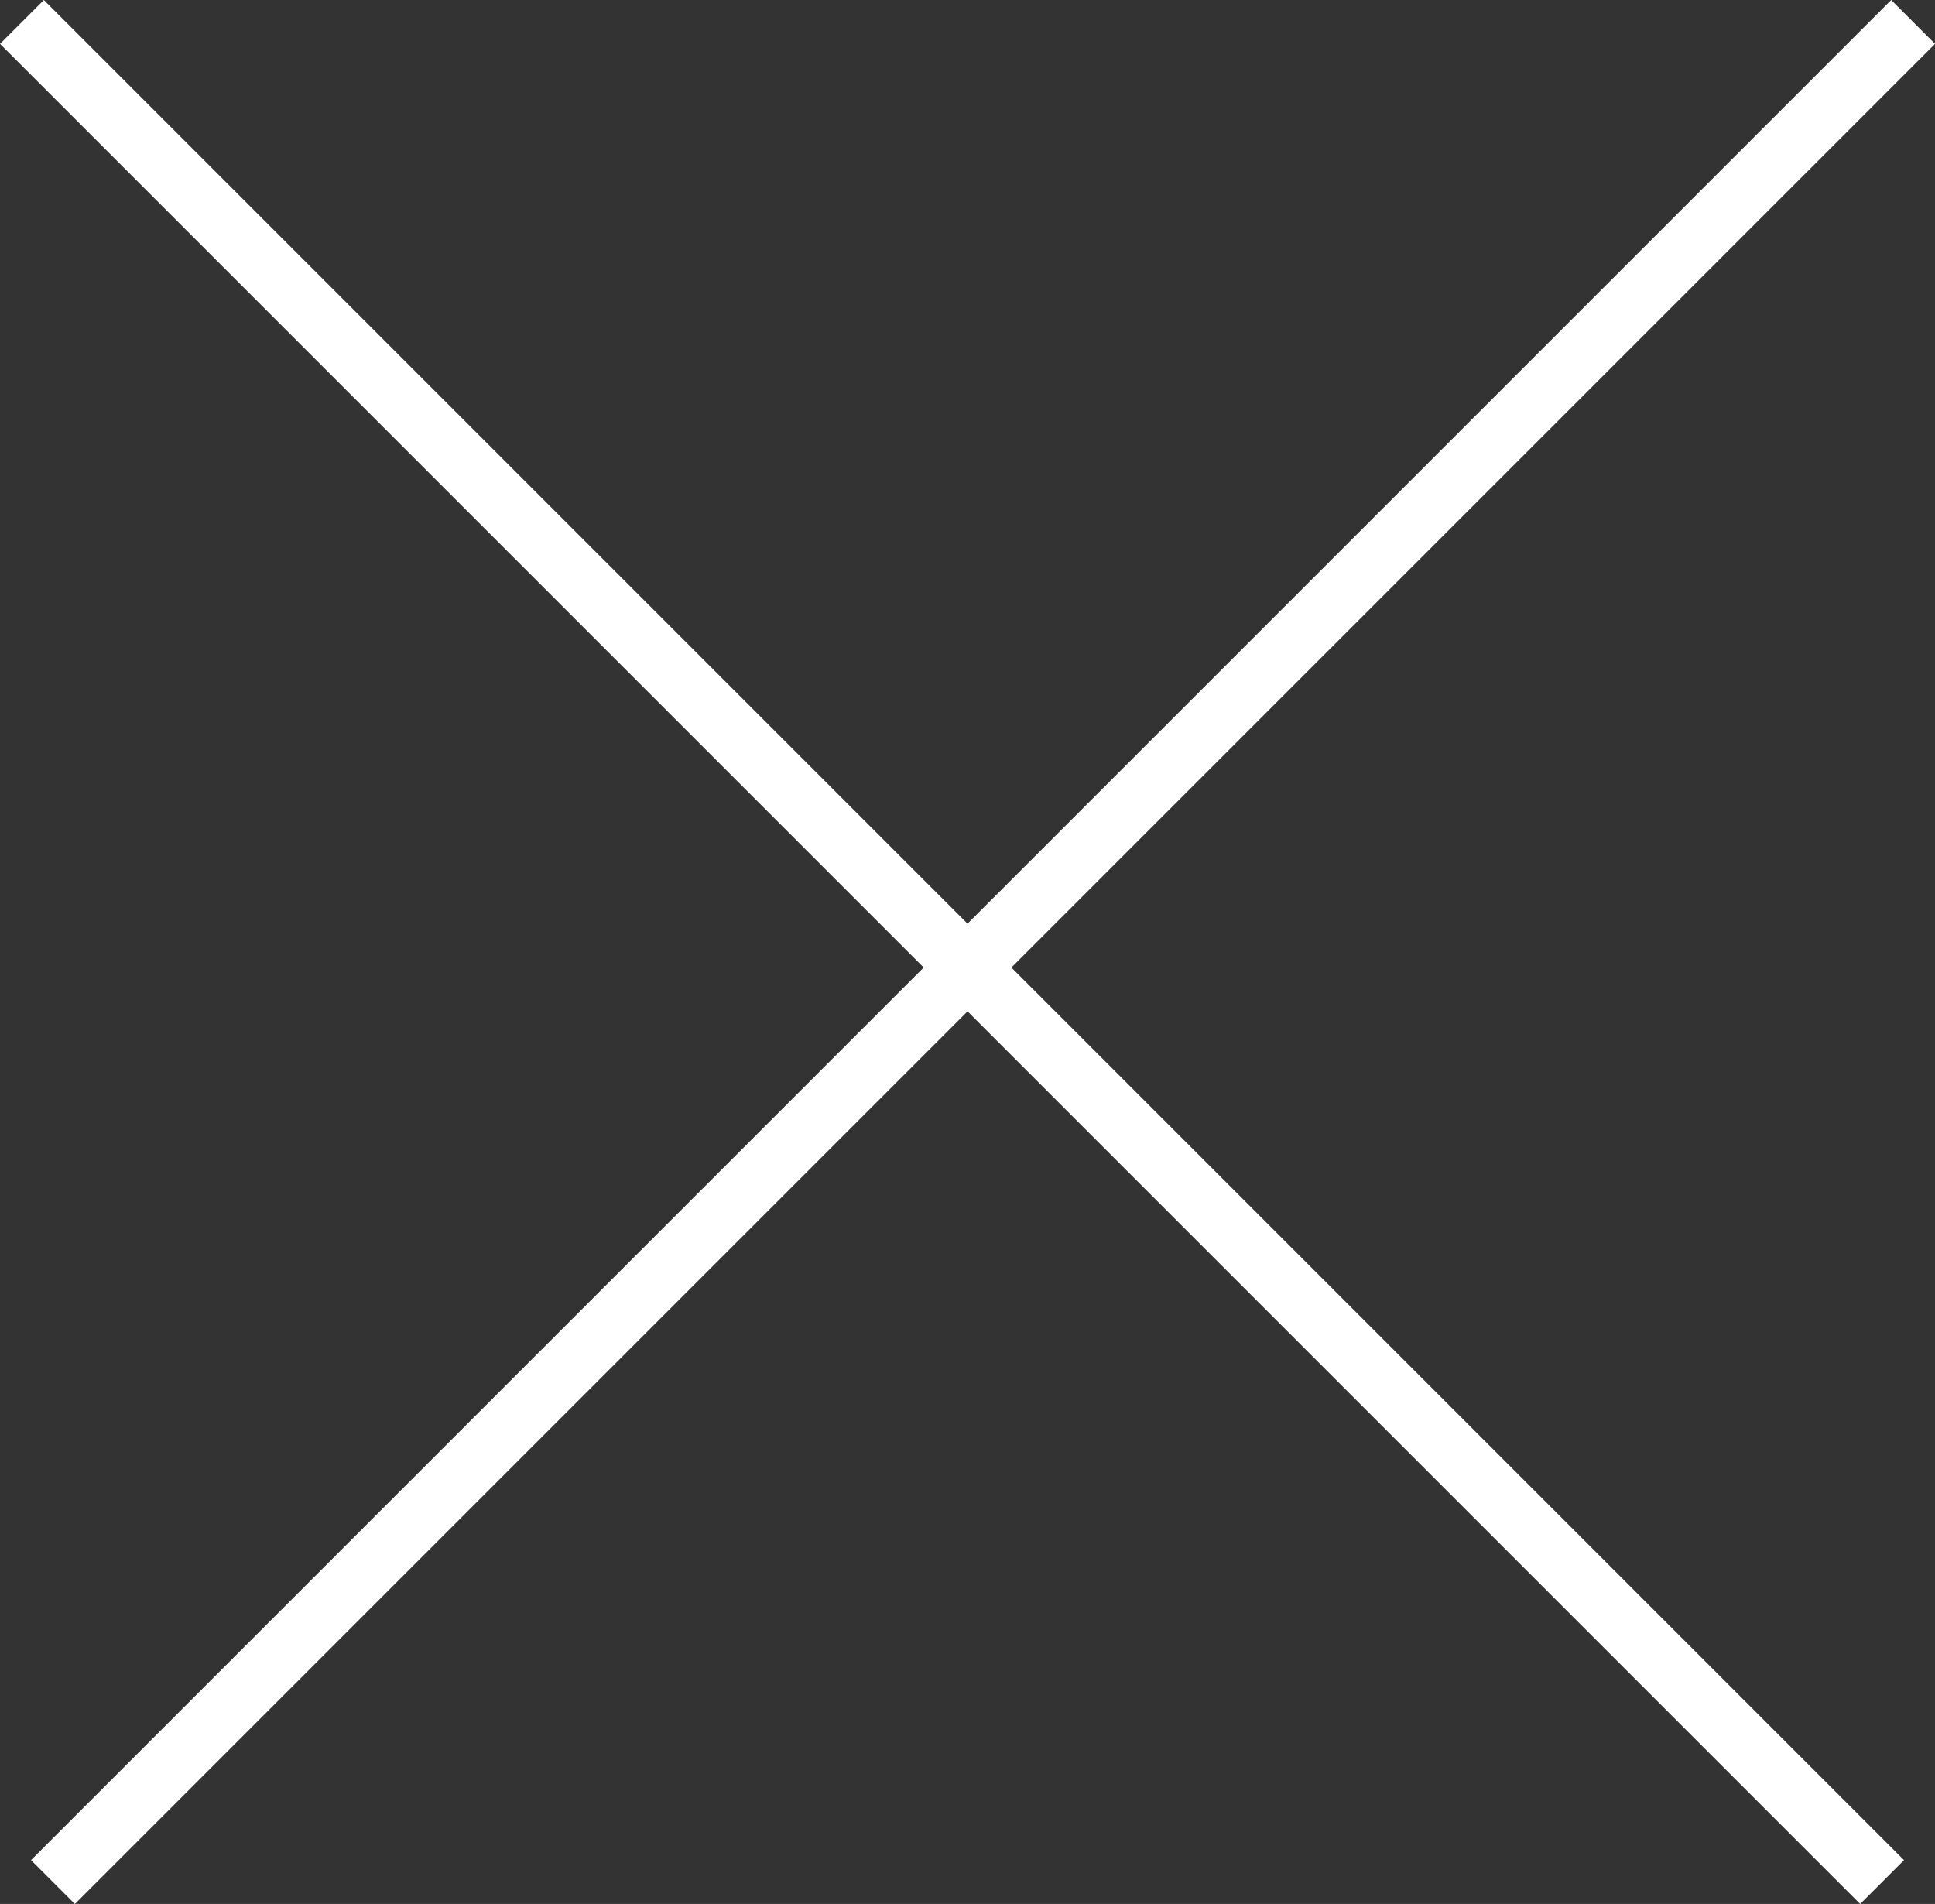 <svg xmlns="http://www.w3.org/2000/svg" width="31.207" height="30.707" viewBox="0 0 31.207 30.707">
  <rect x="0" y="0" width="31.207" height="30.707" fill="#333333" stroke="none"/>
  <g id="Group_3356" data-name="Group 3356" transform="translate(-327.146 -21.146)">
    <line id="Line_1008" data-name="Line 1008" x1="30" y2="30" transform="translate(328 21.5)" fill="none" stroke="#fff" stroke-width="1"/>
    <line id="Line_1009" data-name="Line 1009" x1="30" y2="30" transform="translate(357.5 21.5) rotate(90)" fill="none" stroke="#fff" stroke-width="1"/>
  </g>
</svg>
